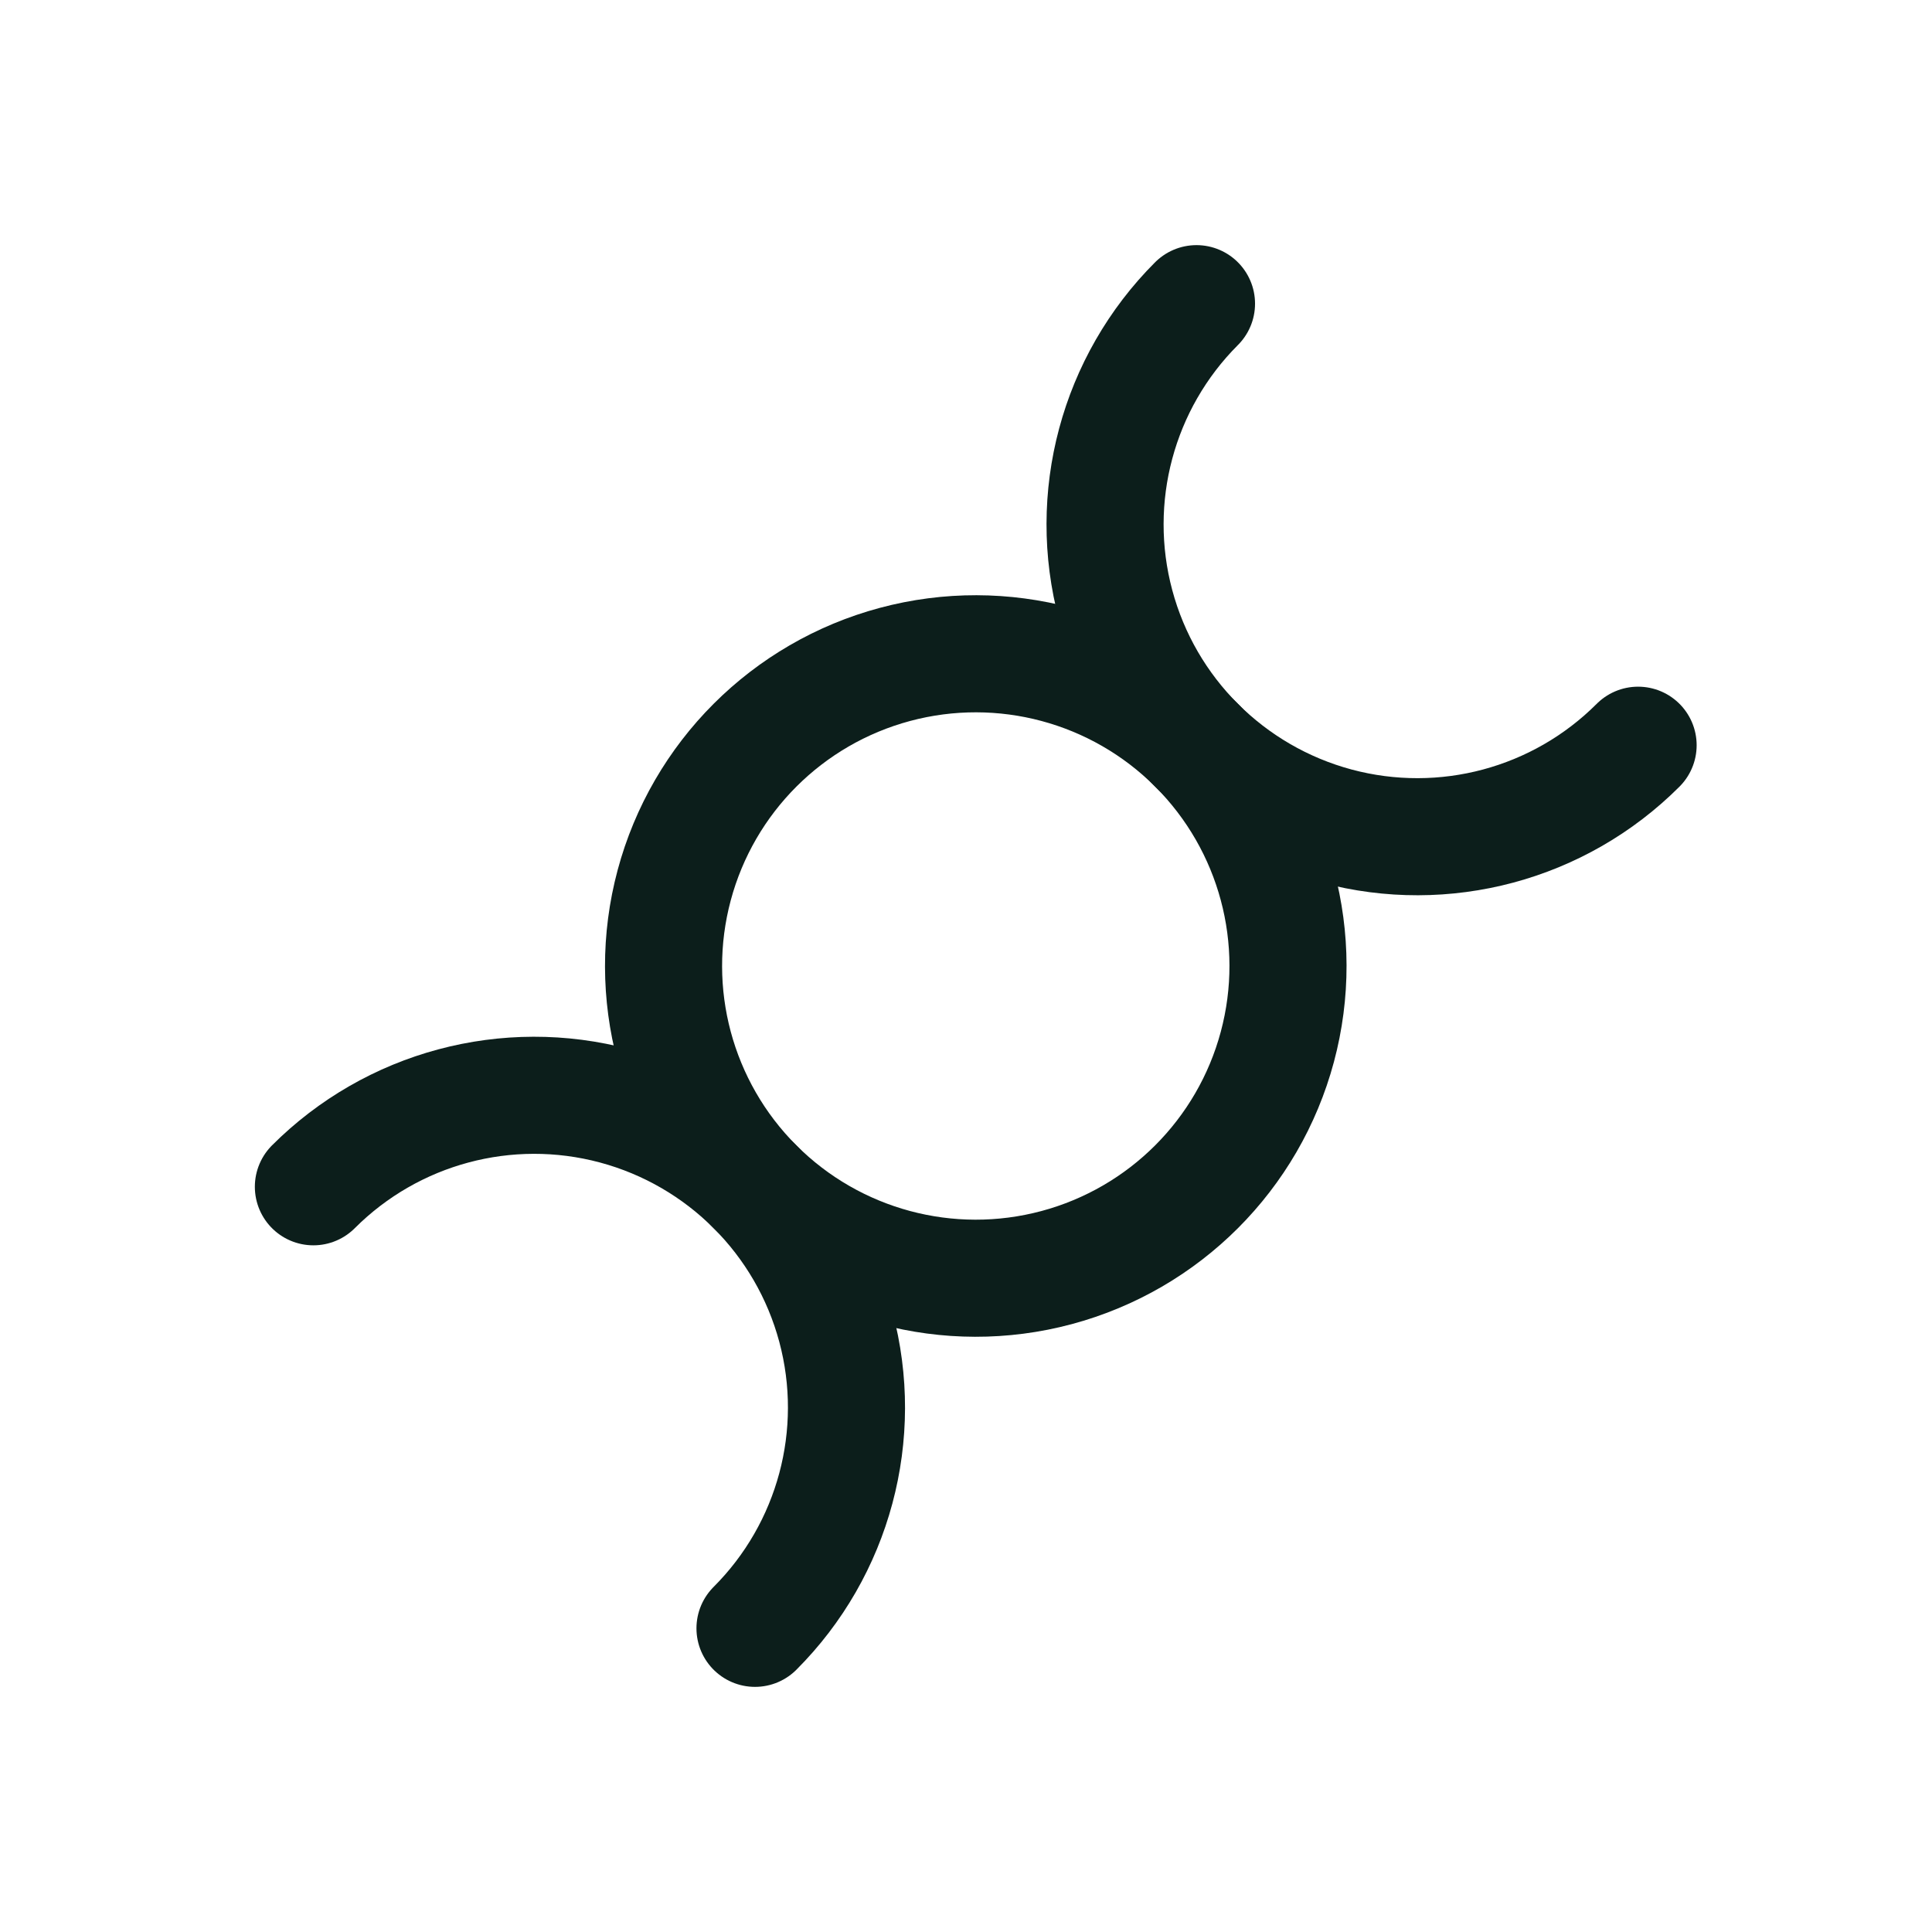 <svg width="33" height="33" viewBox="0 0 33 33" fill="none" xmlns="http://www.w3.org/2000/svg">
<g id="Icon/dna">
<g id="Icon">
<circle id="Oval" cx="16.667" cy="16.5" r="5.333" transform="rotate(-45 16.667 16.5)" stroke="#0C1E1B" stroke-width="2" stroke-linecap="round" stroke-linejoin="round"/>
<path id="Path" d="M12.896 27.813C14.243 26.466 14.77 24.502 14.277 22.662C13.783 20.821 12.346 19.384 10.505 18.89C8.665 18.397 6.701 18.923 5.353 20.271" stroke="#0C1E1B" stroke-width="2" stroke-linecap="round" stroke-linejoin="round"/>
<path id="Path_2" d="M20.437 5.187C19.09 6.534 18.564 8.498 19.057 10.338C19.55 12.179 20.988 13.616 22.828 14.11C24.669 14.603 26.633 14.077 27.98 12.729" stroke="#0C1E1B" stroke-width="2" stroke-linecap="round" stroke-linejoin="round"/>
</g>
</g>
</svg>
